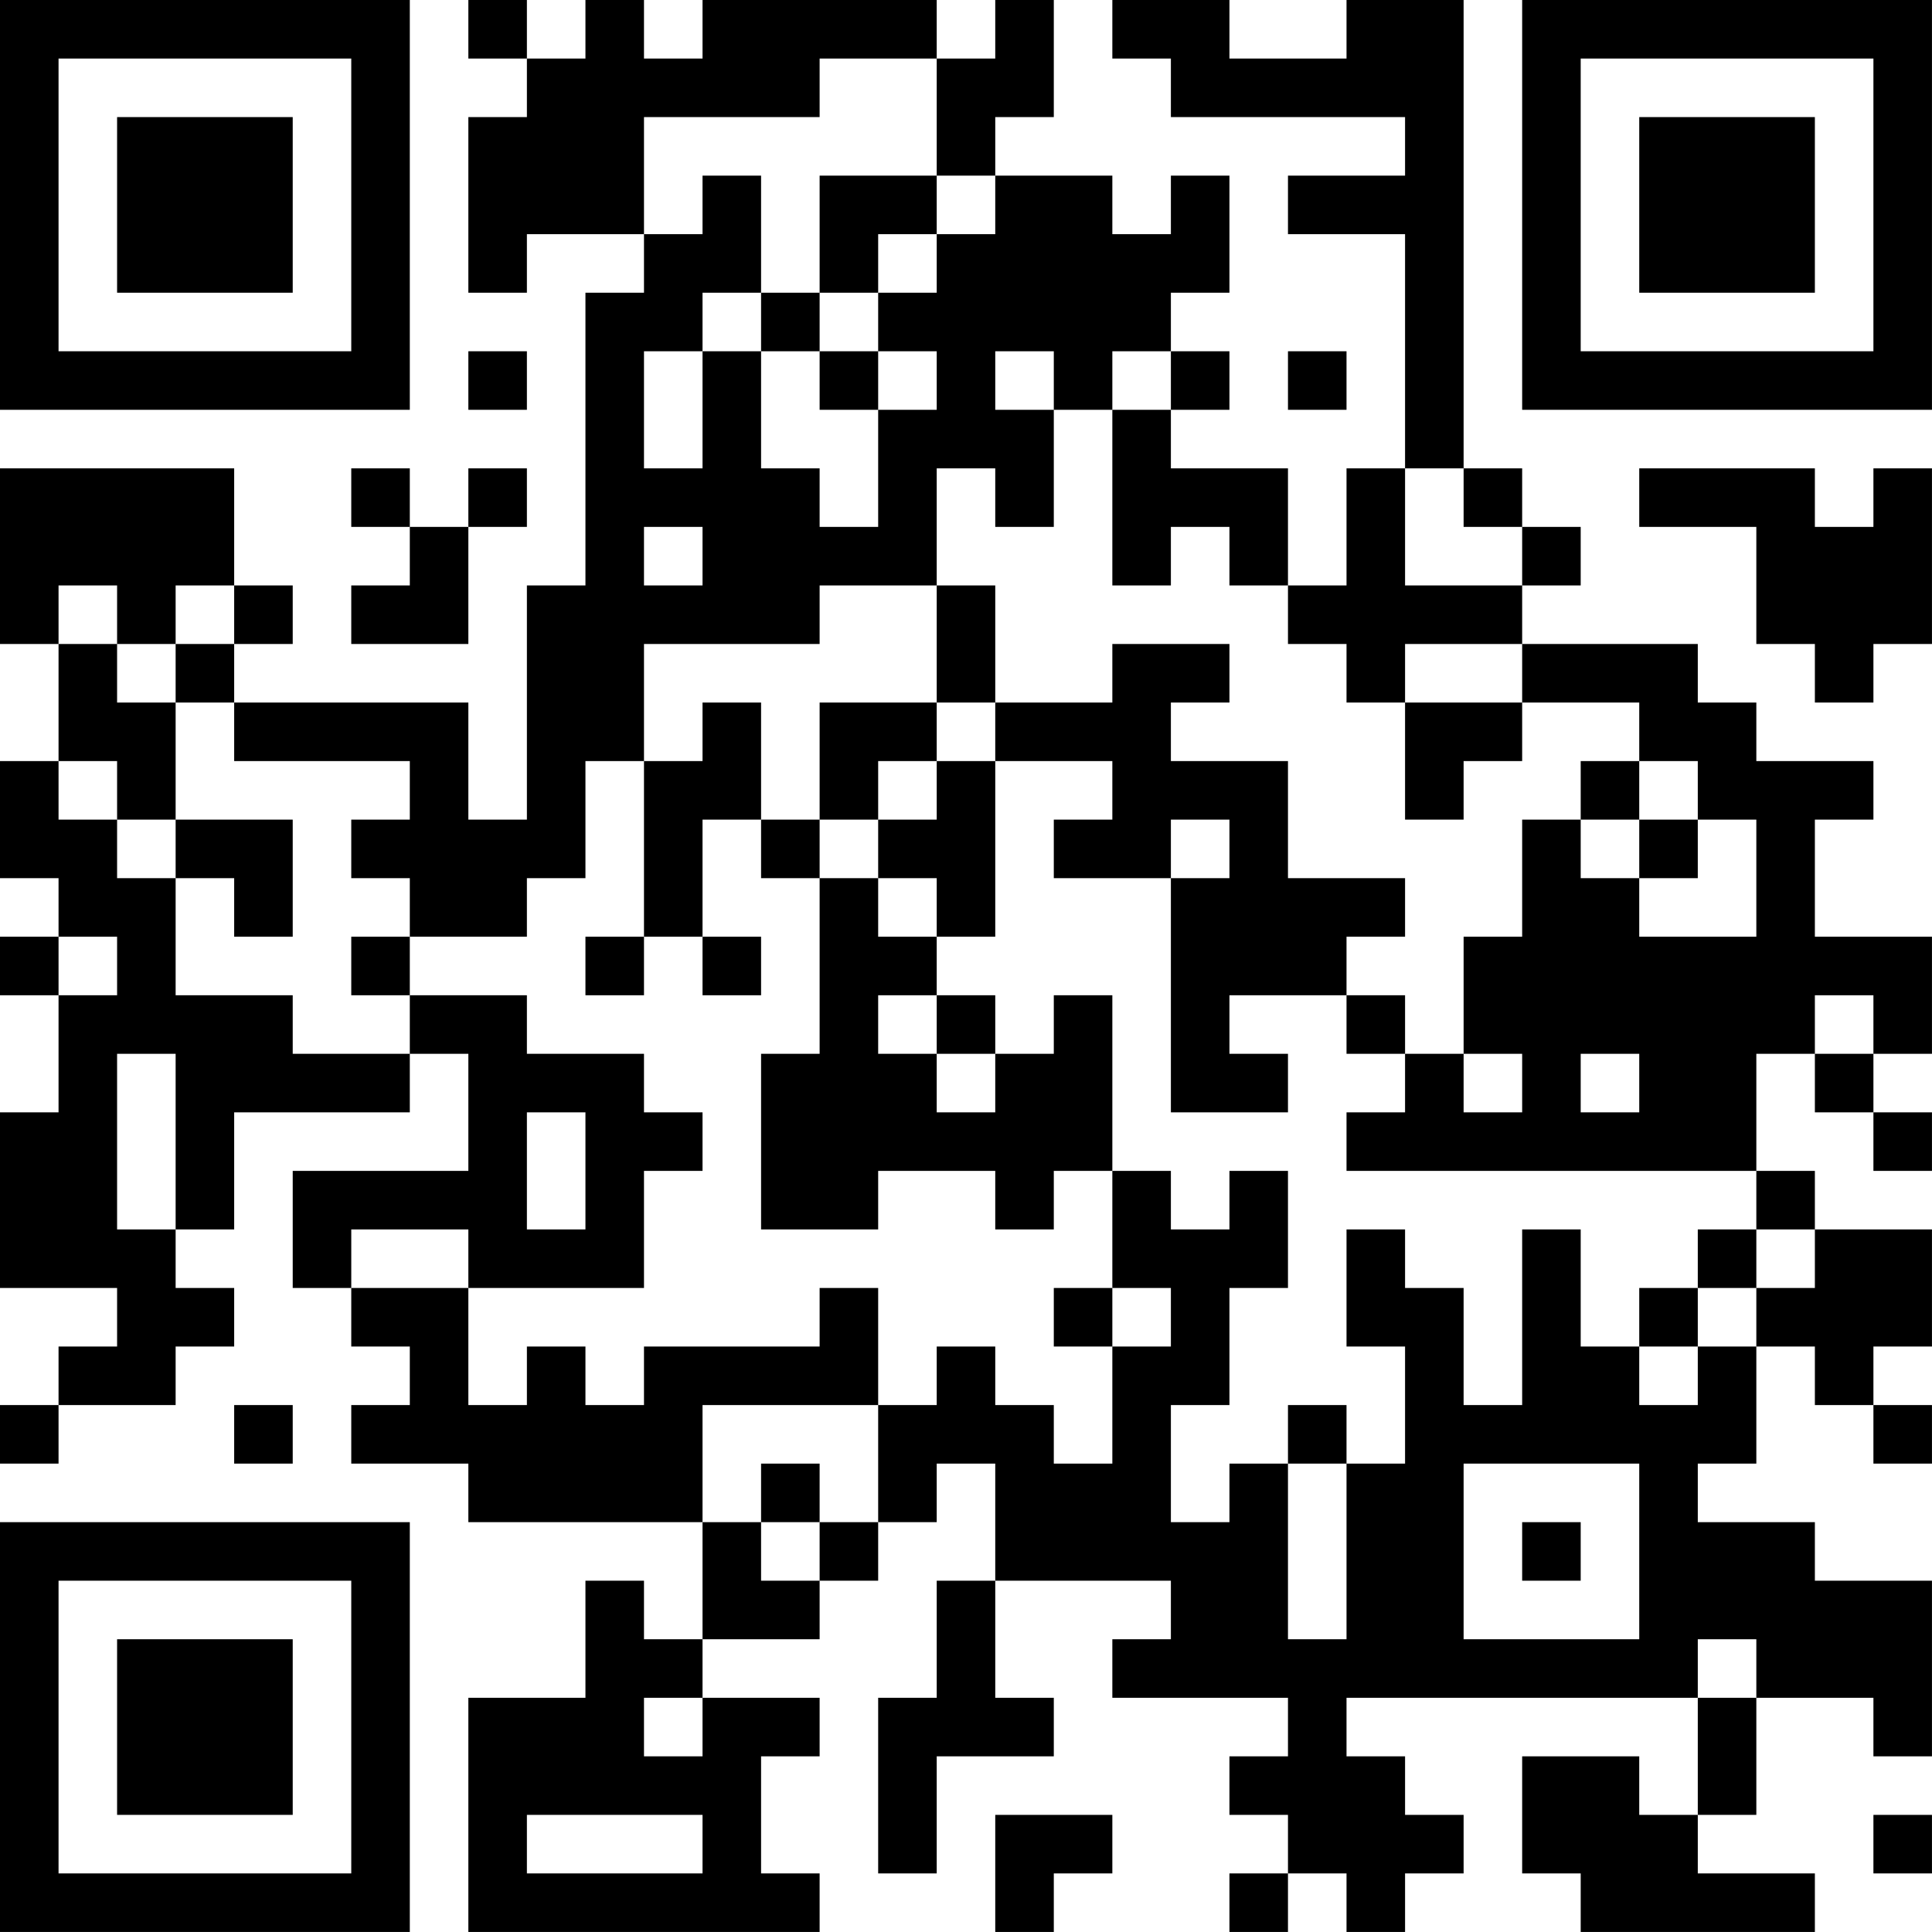 <?xml version="1.0" encoding="UTF-8"?>
<svg xmlns="http://www.w3.org/2000/svg" version="1.1" width="400" height="400" viewBox="0 0 400 400"><rect x="0" y="0" width="400" height="400" fill="#ffffff"/><g transform="scale(12.121)"><g transform="translate(0,0)"><path fill-rule="evenodd" d="M8 0L8 1L9 1L9 2L8 2L8 5L9 5L9 4L11 4L11 5L10 5L10 10L9 10L9 14L8 14L8 12L4 12L4 11L5 11L5 10L4 10L4 8L0 8L0 11L1 11L1 13L0 13L0 15L1 15L1 16L0 16L0 17L1 17L1 19L0 19L0 22L2 22L2 23L1 23L1 24L0 24L0 25L1 25L1 24L3 24L3 23L4 23L4 22L3 22L3 21L4 21L4 19L7 19L7 18L8 18L8 20L5 20L5 22L6 22L6 23L7 23L7 24L6 24L6 25L8 25L8 26L12 26L12 28L11 28L11 27L10 27L10 29L8 29L8 33L14 33L14 32L13 32L13 30L14 30L14 29L12 29L12 28L14 28L14 27L15 27L15 26L16 26L16 25L17 25L17 27L16 27L16 29L15 29L15 32L16 32L16 30L18 30L18 29L17 29L17 27L20 27L20 28L19 28L19 29L22 29L22 30L21 30L21 31L22 31L22 32L21 32L21 33L22 33L22 32L23 32L23 33L24 33L24 32L25 32L25 31L24 31L24 30L23 30L23 29L29 29L29 31L28 31L28 30L26 30L26 32L27 32L27 33L31 33L31 32L29 32L29 31L30 31L30 29L32 29L32 30L33 30L33 27L31 27L31 26L29 26L29 25L30 25L30 23L31 23L31 24L32 24L32 25L33 25L33 24L32 24L32 23L33 23L33 21L31 21L31 20L30 20L30 18L31 18L31 19L32 19L32 20L33 20L33 19L32 19L32 18L33 18L33 16L31 16L31 14L32 14L32 13L30 13L30 12L29 12L29 11L26 11L26 10L27 10L27 9L26 9L26 8L25 8L25 0L23 0L23 1L21 1L21 0L19 0L19 1L20 1L20 2L24 2L24 3L22 3L22 4L24 4L24 8L23 8L23 10L22 10L22 8L20 8L20 7L21 7L21 6L20 6L20 5L21 5L21 3L20 3L20 4L19 4L19 3L17 3L17 2L18 2L18 0L17 0L17 1L16 1L16 0L12 0L12 1L11 1L11 0L10 0L10 1L9 1L9 0ZM14 1L14 2L11 2L11 4L12 4L12 3L13 3L13 5L12 5L12 6L11 6L11 8L12 8L12 6L13 6L13 8L14 8L14 9L15 9L15 7L16 7L16 6L15 6L15 5L16 5L16 4L17 4L17 3L16 3L16 1ZM14 3L14 5L13 5L13 6L14 6L14 7L15 7L15 6L14 6L14 5L15 5L15 4L16 4L16 3ZM8 6L8 7L9 7L9 6ZM17 6L17 7L18 7L18 9L17 9L17 8L16 8L16 10L14 10L14 11L11 11L11 13L10 13L10 15L9 15L9 16L7 16L7 15L6 15L6 14L7 14L7 13L4 13L4 12L3 12L3 11L4 11L4 10L3 10L3 11L2 11L2 10L1 10L1 11L2 11L2 12L3 12L3 14L2 14L2 13L1 13L1 14L2 14L2 15L3 15L3 17L5 17L5 18L7 18L7 17L9 17L9 18L11 18L11 19L12 19L12 20L11 20L11 22L8 22L8 21L6 21L6 22L8 22L8 24L9 24L9 23L10 23L10 24L11 24L11 23L14 23L14 22L15 22L15 24L12 24L12 26L13 26L13 27L14 27L14 26L15 26L15 24L16 24L16 23L17 23L17 24L18 24L18 25L19 25L19 23L20 23L20 22L19 22L19 20L20 20L20 21L21 21L21 20L22 20L22 22L21 22L21 24L20 24L20 26L21 26L21 25L22 25L22 28L23 28L23 25L24 25L24 23L23 23L23 21L24 21L24 22L25 22L25 24L26 24L26 21L27 21L27 23L28 23L28 24L29 24L29 23L30 23L30 22L31 22L31 21L30 21L30 20L23 20L23 19L24 19L24 18L25 18L25 19L26 19L26 18L25 18L25 16L26 16L26 14L27 14L27 15L28 15L28 16L30 16L30 14L29 14L29 13L28 13L28 12L26 12L26 11L24 11L24 12L23 12L23 11L22 11L22 10L21 10L21 9L20 9L20 10L19 10L19 7L20 7L20 6L19 6L19 7L18 7L18 6ZM22 6L22 7L23 7L23 6ZM6 8L6 9L7 9L7 10L6 10L6 11L8 11L8 9L9 9L9 8L8 8L8 9L7 9L7 8ZM24 8L24 10L26 10L26 9L25 9L25 8ZM28 8L28 9L30 9L30 11L31 11L31 12L32 12L32 11L33 11L33 8L32 8L32 9L31 9L31 8ZM11 9L11 10L12 10L12 9ZM16 10L16 12L14 12L14 14L13 14L13 12L12 12L12 13L11 13L11 16L10 16L10 17L11 17L11 16L12 16L12 17L13 17L13 16L12 16L12 14L13 14L13 15L14 15L14 18L13 18L13 21L15 21L15 20L17 20L17 21L18 21L18 20L19 20L19 17L18 17L18 18L17 18L17 17L16 17L16 16L17 16L17 13L19 13L19 14L18 14L18 15L20 15L20 19L22 19L22 18L21 18L21 17L23 17L23 18L24 18L24 17L23 17L23 16L24 16L24 15L22 15L22 13L20 13L20 12L21 12L21 11L19 11L19 12L17 12L17 10ZM16 12L16 13L15 13L15 14L14 14L14 15L15 15L15 16L16 16L16 15L15 15L15 14L16 14L16 13L17 13L17 12ZM24 12L24 14L25 14L25 13L26 13L26 12ZM27 13L27 14L28 14L28 15L29 15L29 14L28 14L28 13ZM3 14L3 15L4 15L4 16L5 16L5 14ZM20 14L20 15L21 15L21 14ZM1 16L1 17L2 17L2 16ZM6 16L6 17L7 17L7 16ZM15 17L15 18L16 18L16 19L17 19L17 18L16 18L16 17ZM31 17L31 18L32 18L32 17ZM2 18L2 21L3 21L3 18ZM27 18L27 19L28 19L28 18ZM9 19L9 21L10 21L10 19ZM29 21L29 22L28 22L28 23L29 23L29 22L30 22L30 21ZM18 22L18 23L19 23L19 22ZM4 24L4 25L5 25L5 24ZM22 24L22 25L23 25L23 24ZM13 25L13 26L14 26L14 25ZM25 25L25 28L28 28L28 25ZM26 26L26 27L27 27L27 26ZM29 28L29 29L30 29L30 28ZM11 29L11 30L12 30L12 29ZM9 31L9 32L12 32L12 31ZM17 31L17 33L18 33L18 32L19 32L19 31ZM32 31L32 32L33 32L33 31ZM0 0L0 7L7 7L7 0ZM1 1L1 6L6 6L6 1ZM2 2L2 5L5 5L5 2ZM26 0L26 7L33 7L33 0ZM27 1L27 6L32 6L32 1ZM28 2L28 5L31 5L31 2ZM0 26L0 33L7 33L7 26ZM1 27L1 32L6 32L6 27ZM2 28L2 31L5 31L5 28Z" fill="#000000"/></g></g></svg>
